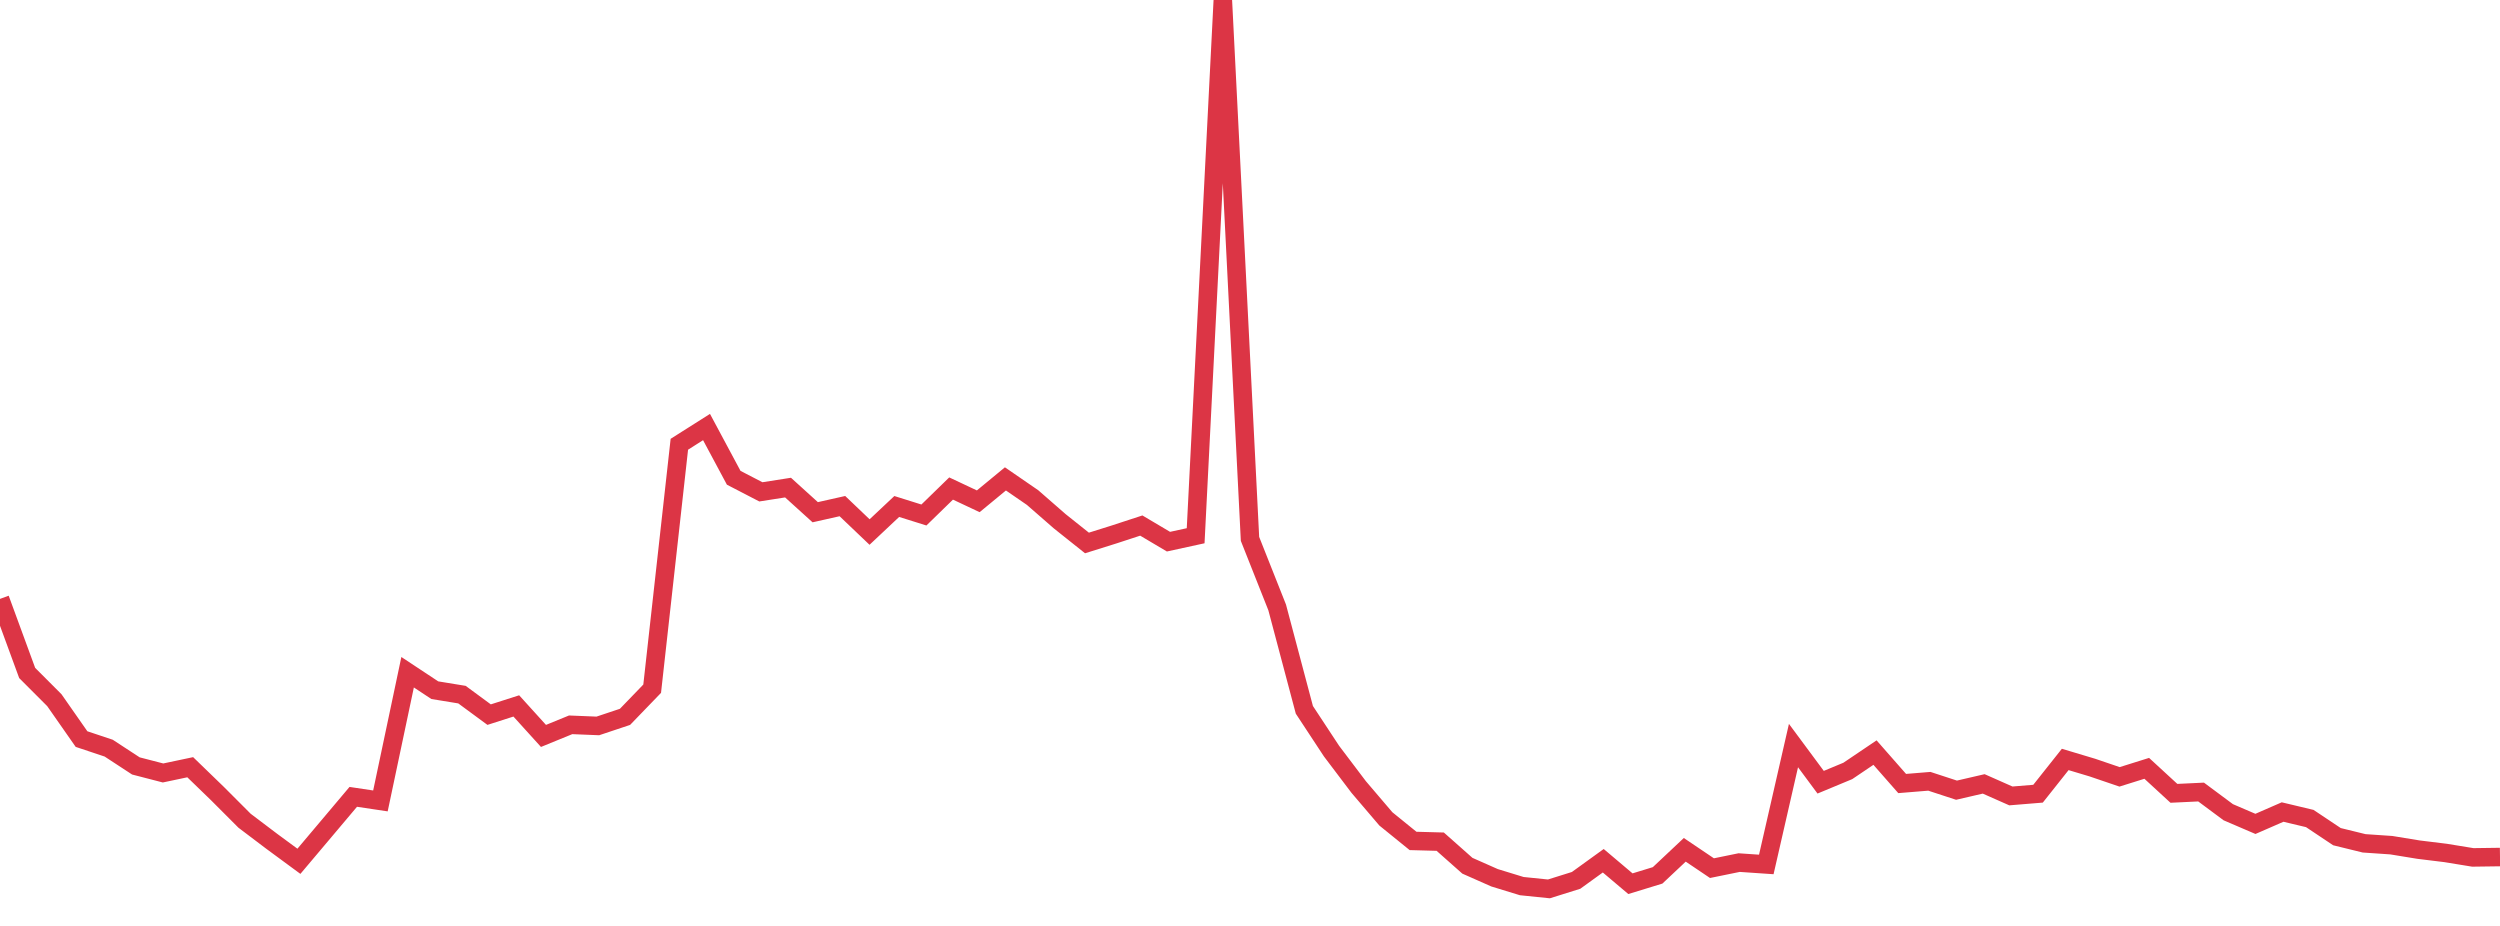 <?xml version="1.0" standalone="no"?>
<!DOCTYPE svg PUBLIC "-//W3C//DTD SVG 1.1//EN" "http://www.w3.org/Graphics/SVG/1.1/DTD/svg11.dtd">
<svg width="135" height="50" viewBox="0 0 135 50" preserveAspectRatio="none" class="sparkline" xmlns="http://www.w3.org/2000/svg"
xmlns:xlink="http://www.w3.org/1999/xlink"><path  class="sparkline--line" d="M 0 32.34 L 0 32.34 L 1.467 36.34 L 2.935 37.81 L 4.402 39.91 L 5.87 40.4 L 7.337 41.36 L 8.804 41.74 L 10.272 41.43 L 11.739 42.85 L 13.207 44.32 L 14.674 45.43 L 16.141 46.51 L 17.609 44.77 L 19.076 43.03 L 20.543 43.25 L 22.011 36.3 L 23.478 37.27 L 24.946 37.51 L 26.413 38.59 L 27.88 38.12 L 29.348 39.74 L 30.815 39.14 L 32.283 39.2 L 33.75 38.71 L 35.217 37.19 L 36.685 23.99 L 38.152 23.06 L 39.62 25.8 L 41.087 26.56 L 42.554 26.33 L 44.022 27.66 L 45.489 27.33 L 46.957 28.73 L 48.424 27.35 L 49.891 27.81 L 51.359 26.38 L 52.826 27.07 L 54.293 25.86 L 55.761 26.87 L 57.228 28.15 L 58.696 29.32 L 60.163 28.86 L 61.63 28.38 L 63.098 29.25 L 64.565 28.93 L 66.033 0 L 67.5 29.1 L 68.967 32.8 L 70.435 38.33 L 71.902 40.56 L 73.37 42.5 L 74.837 44.22 L 76.304 45.41 L 77.772 45.45 L 79.239 46.75 L 80.707 47.4 L 82.174 47.85 L 83.641 48 L 85.109 47.54 L 86.576 46.48 L 88.043 47.72 L 89.511 47.27 L 90.978 45.89 L 92.446 46.88 L 93.913 46.58 L 95.38 46.68 L 96.848 40.26 L 98.315 42.24 L 99.783 41.63 L 101.25 40.64 L 102.717 42.31 L 104.185 42.19 L 105.652 42.67 L 107.12 42.33 L 108.587 42.98 L 110.054 42.86 L 111.522 41.01 L 112.989 41.45 L 114.457 41.95 L 115.924 41.49 L 117.391 42.84 L 118.859 42.77 L 120.326 43.86 L 121.793 44.49 L 123.261 43.85 L 124.728 44.2 L 126.196 45.18 L 127.663 45.54 L 129.13 45.64 L 130.598 45.88 L 132.065 46.06 L 133.533 46.3 L 135 46.28" fill="none" stroke-width="1" stroke="#dc3545"></path></svg>
